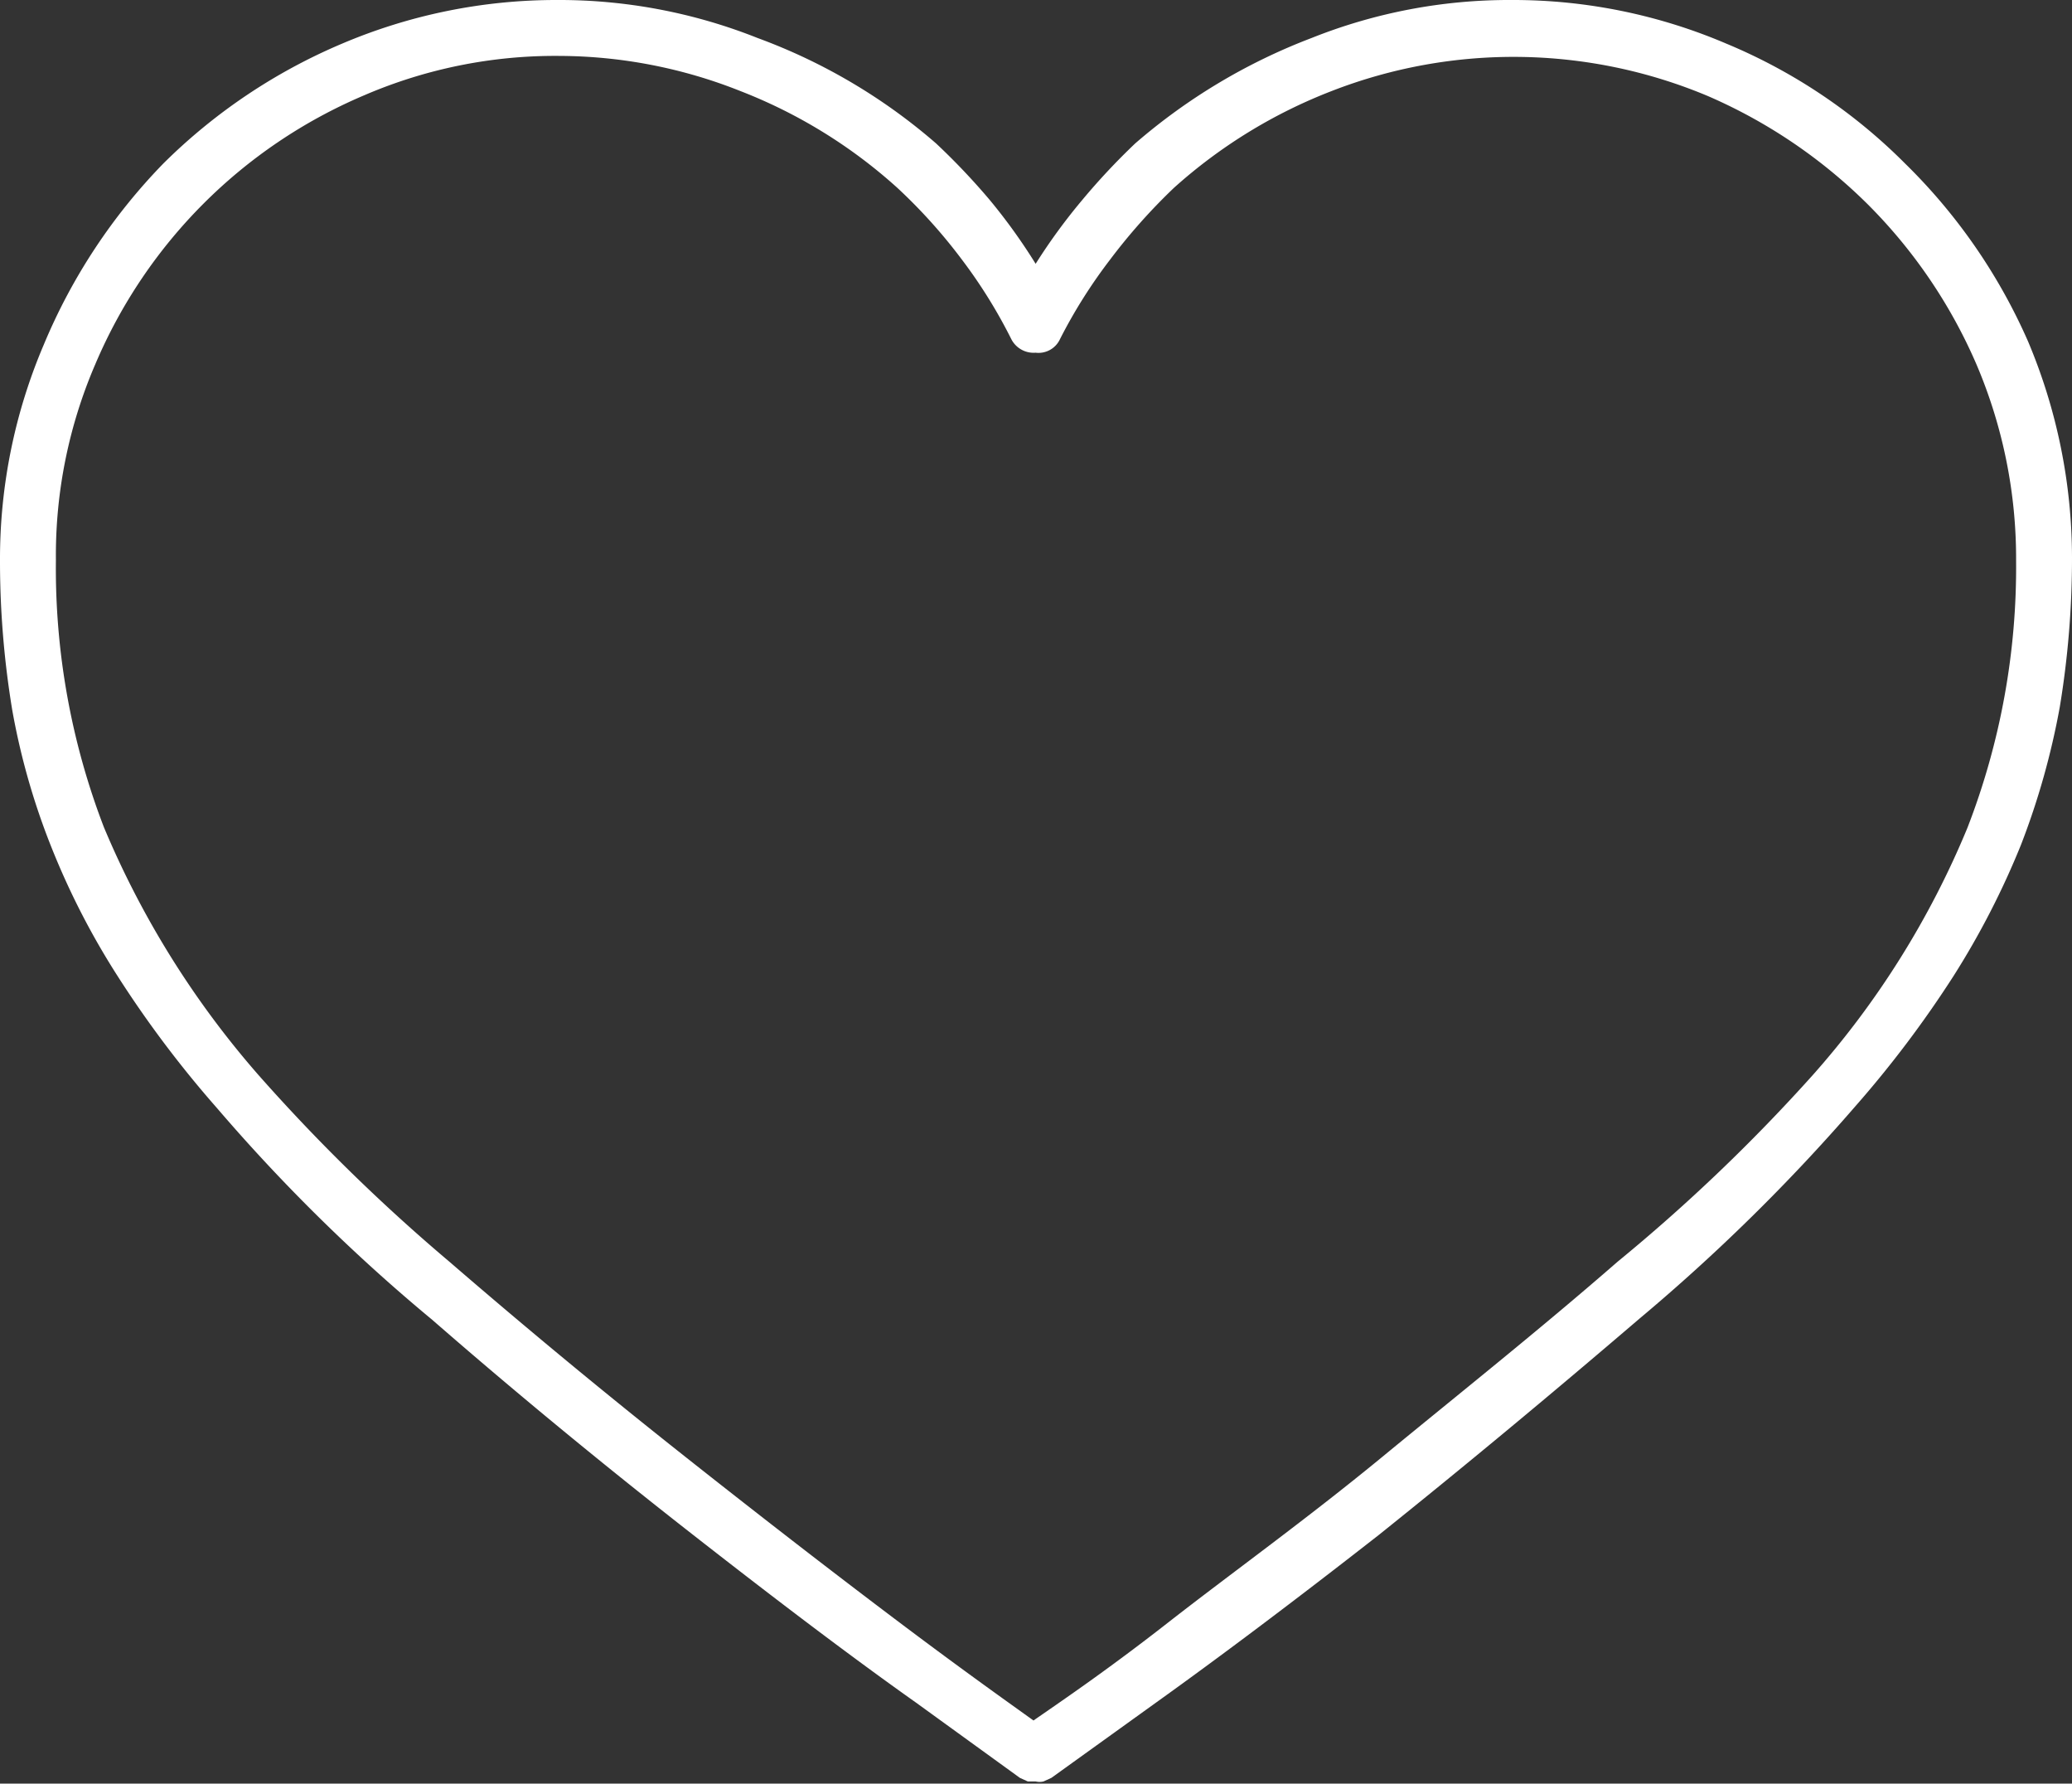 <svg xmlns="http://www.w3.org/2000/svg" viewBox="0 0 28.91 24.88"><rect x="0" y="0" width="28.91" height="24.88" fill="#333333" stroke="none"/><defs><style>.cls-1{fill:#fff;}</style></defs><title>ico3</title><g id="Layer_2" data-name="Layer 2"><g id="desktop"><g id="footer"><path class="cls-1" d="M21.09,0a7.57,7.57,0,0,1,3,.61,7.68,7.68,0,0,1,2.49,1.67A7.93,7.93,0,0,1,28.3,4.77a7.78,7.78,0,0,1,.61,3,12.73,12.73,0,0,1-.17,2.09,10.52,10.52,0,0,1-.54,1.92,11.33,11.33,0,0,1-.94,1.83,15.14,15.14,0,0,1-1.38,1.83,26.39,26.39,0,0,1-3,2.95Q21,20,19.24,21.41c-1.19.93-2.23,1.71-3.11,2.34L14.67,24.8l-.11.05a.23.23,0,0,1-.11,0l-.11,0-.11-.05-1.45-1.05c-.89-.63-1.92-1.41-3.11-2.34s-2.4-1.92-3.64-3a24.82,24.82,0,0,1-3-2.95,15.14,15.14,0,0,1-1.38-1.83,10.58,10.58,0,0,1-.94-1.83A9.78,9.78,0,0,1,.17,9.9,12.73,12.73,0,0,1,0,7.81a7.61,7.61,0,0,1,.61-3A8.07,8.07,0,0,1,2.28,2.28,7.9,7.9,0,0,1,4.77.61a7.64,7.64,0,0,1,3-.61,7.49,7.49,0,0,1,2.8.53A8,8,0,0,1,13.06,2a9.41,9.41,0,0,1,.75.79,8,8,0,0,1,.64.89,8.11,8.11,0,0,1,.65-.89A9.32,9.32,0,0,1,15.84,2,8.22,8.22,0,0,1,18.3.53,7.44,7.44,0,0,1,21.09,0Zm4.2,15a12.22,12.22,0,0,0,2.16-3.45,10.06,10.06,0,0,0,.68-3.73,6.9,6.9,0,0,0-.55-2.73,7.17,7.17,0,0,0-1.52-2.24,7.26,7.26,0,0,0-2.23-1.51,7,7,0,0,0-5.25-.07,7.14,7.14,0,0,0-2.2,1.35,8.19,8.19,0,0,0-.89,1,7.14,7.14,0,0,0-.7,1.11.33.33,0,0,1-.34.19.35.35,0,0,1-.34-.19,7.08,7.08,0,0,0-.69-1.11,7.5,7.5,0,0,0-.9-1,7.09,7.09,0,0,0-2.19-1.35A6.88,6.88,0,0,0,7.81.78a6.73,6.73,0,0,0-2.73.55A7.07,7.07,0,0,0,1.33,5.08,6.73,6.73,0,0,0,.78,7.81a10.06,10.06,0,0,0,.67,3.73A12.69,12.69,0,0,0,3.61,15,25.57,25.57,0,0,0,6.27,17.6c1.1.95,2.19,1.85,3.29,2.72s2.11,1.65,3,2.32,1.54,1.13,1.86,1.36c.33-.23,1-.68,1.87-1.36s1.93-1.44,3-2.32,2.19-1.77,3.28-2.72A24.61,24.61,0,0,0,25.29,15Z"/></g></g></g></svg>